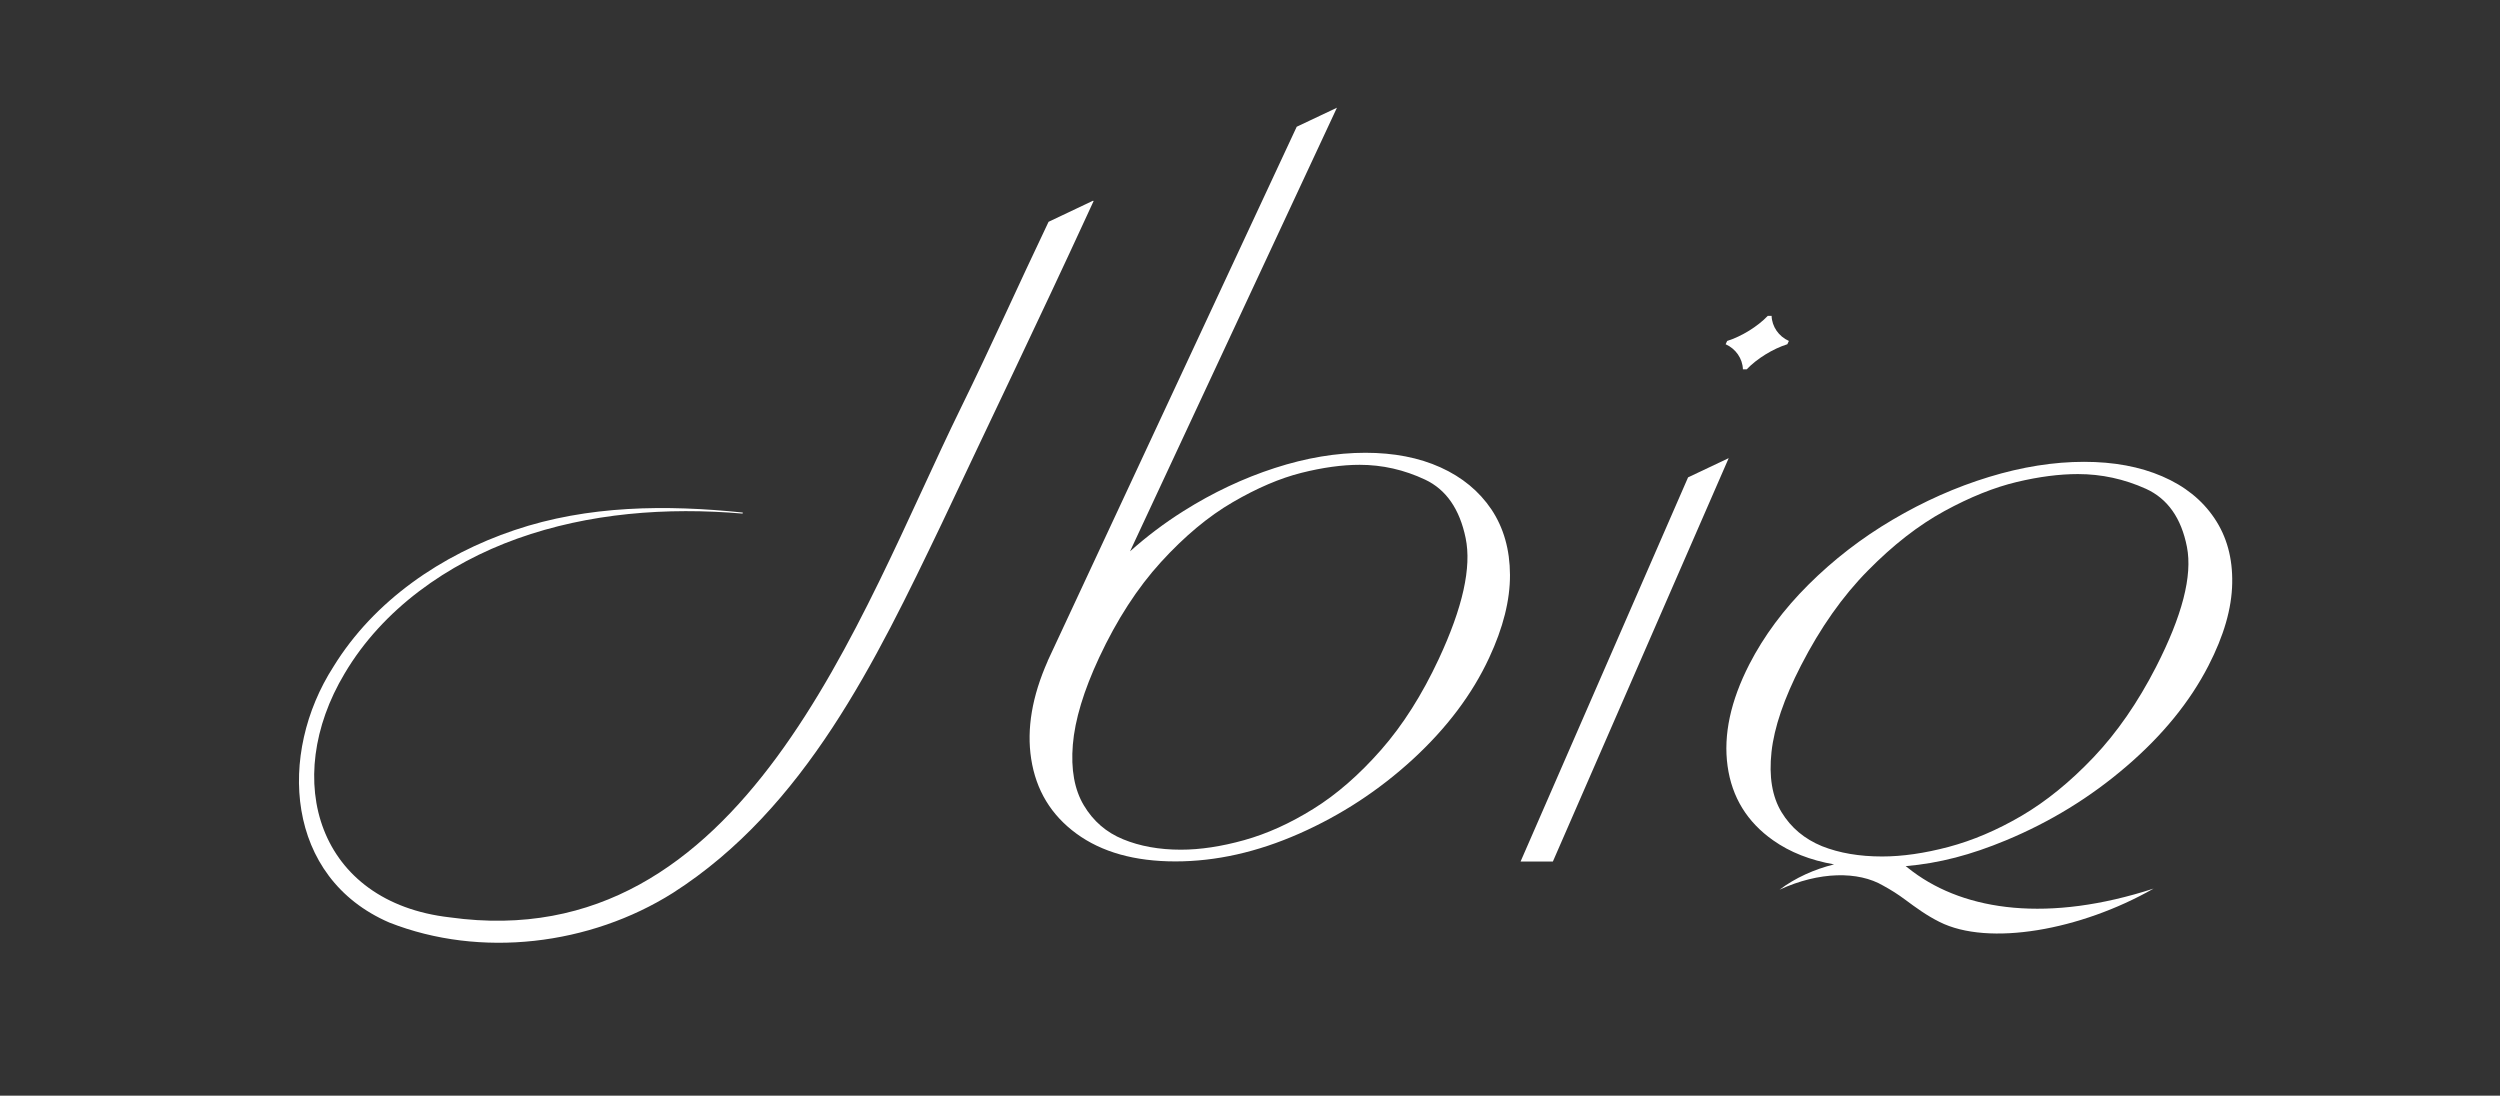 <?xml version="1.0" encoding="utf-8"?>
<!-- Generator: Adobe Illustrator 28.0.0, SVG Export Plug-In . SVG Version: 6.00 Build 0)  -->
<svg version="1.1" id="레이어_1" xmlns="http://www.w3.org/2000/svg" xmlns:xlink="http://www.w3.org/1999/xlink" x="0px"
	 y="0px" viewBox="0 0 243 106.5" style="enable-background:new 0 0 243 106.5;" xml:space="preserve">
<rect x="0" y="0" width="243" height="106.5" fill="#333333" stroke="none"/>
<style type="text/css">
	.st0{fill:#FFFFFF;}
</style>
<g>
	<path class="st0" d="M101.92,21.56c-2.87,6.01-5.58,12.09-8.51,18.06C83.39,60.05,72.34,93.14,43.74,89.17
		C30.89,87.71,27.3,75.82,33.5,65.46c3.7-6.26,10-10.68,16.79-13.11c6.96-2.49,14.52-3.06,21.89-2.43l0.02-0.1
		c-7.42-0.77-15.05-0.71-22.2,1.71c-7.06,2.38-13.63,6.83-17.59,13.27c-5.44,8.46-4.68,20.5,5.43,24.87
		c8.88,3.5,19.51,2.2,27.57-2.88c12.85-8.22,19.74-22.59,26.1-35.84c4.56-9.67,9.7-20.35,14.14-30l0.65-1.41
		c0,0-0.02-0.01-0.06-0.03L101.92,21.56z"/>
	<path class="st0" d="M185.92,84.72c0,0-0.66-0.51-0.66-0.51c-0.01,0-0.02-0.01-0.03-0.02c3.3-0.29,6.33-1.09,9.75-2.51
		c4.31-1.79,8.21-4.18,11.72-7.2c3.51-3.01,6.16-6.27,7.96-9.77c1.5-2.91,2.27-5.58,2.31-8.02c0.05-2.44-0.53-4.54-1.73-6.32
		c-1.2-1.78-2.89-3.13-5.07-4.07c-2.18-0.94-4.71-1.41-7.6-1.41c-2.95,0-6.03,0.49-9.24,1.47c-3.21,0.98-6.34,2.37-9.37,4.16
		c-3.04,1.79-5.76,3.9-8.18,6.31c-2.42,2.41-4.33,4.99-5.74,7.73c-1.83,3.57-2.54,6.87-2.12,9.9c0.42,3.03,1.9,5.44,4.43,7.22
		c1.64,1.16,3.61,1.93,5.92,2.34c-1.88,0.46-3.77,1.3-5.3,2.46c3.85-1.78,7.65-1.82,10.07-0.4c0.82,0.45,1.43,0.84,2.16,1.38
		c1.01,0.75,2.09,1.54,3.32,2.15c4.76,2.4,13.71,0.81,20.81-3.24C199.15,89.68,191.09,88.57,185.92,84.72z M173.17,78.95
		c-0.92-1.51-1.24-3.47-0.98-5.86c0.26-2.39,1.22-5.2,2.87-8.41c1.88-3.66,4.04-6.73,6.49-9.21c2.45-2.49,4.93-4.42,7.44-5.79
		c2.51-1.37,4.86-2.31,7.04-2.83c2.18-0.52,4.16-0.77,5.94-0.77c2.3,0,4.5,0.48,6.61,1.43c2.11,0.96,3.44,2.84,3.99,5.65
		c0.55,2.81-0.46,6.7-3.01,11.68c-1.77,3.45-3.8,6.38-6.07,8.77c-2.27,2.39-4.61,4.29-7,5.69c-2.39,1.4-4.76,2.4-7.09,3.02
		c-2.34,0.62-4.49,0.93-6.46,0.93c-2.2,0-4.15-0.33-5.84-1C175.4,81.55,174.09,80.46,173.17,78.95z"/>
	<path class="st0" d="M140.02,45.43c-2.1-0.95-4.54-1.42-7.3-1.42c-2.82,0-5.76,0.49-8.81,1.48c-3.05,0.99-6.01,2.38-8.88,4.19
		c-1.86,1.17-3.59,2.48-5.19,3.91l20.11-43.12l-3.91,1.85l-24.21,51.93h0.01c-1.52,3.42-2.06,6.59-1.61,9.51
		c0.47,3.05,1.94,5.47,4.4,7.27c2.46,1.8,5.67,2.7,9.62,2.7c3.94,0,7.95-0.9,12.03-2.7c4.08-1.8,7.76-4.21,11.06-7.24
		c3.29-3.03,5.76-6.31,7.4-9.84c1.37-2.93,2.04-5.62,2.03-8.07c-0.01-2.45-0.61-4.57-1.8-6.36
		C143.77,47.74,142.12,46.38,140.02,45.43z M139.84,64.07c-1.62,3.47-3.49,6.42-5.61,8.83c-2.12,2.41-4.31,4.32-6.57,5.72
		c-2.26,1.41-4.5,2.42-6.72,3.04c-2.22,0.62-4.28,0.93-6.16,0.93c-2.11,0-3.98-0.34-5.61-1.01c-1.64-0.67-2.91-1.77-3.82-3.3
		c-0.91-1.52-1.27-3.49-1.07-5.9c0.2-2.41,1.05-5.23,2.56-8.47c1.72-3.68,3.72-6.77,6-9.27c2.28-2.5,4.61-4.45,6.99-5.83
		c2.37-1.38,4.6-2.33,6.67-2.85c2.07-0.52,3.96-0.78,5.66-0.78c2.2,0,4.32,0.48,6.36,1.44c2.04,0.96,3.36,2.86,3.94,5.68
		C143.05,55.14,142.18,59.06,139.84,64.07z"/>
	<path class="st0" d="M172.2,30.7h-0.37c-0.99,1.04-2.55,2-3.95,2.44l-0.15,0.32c0.99,0.44,1.65,1.4,1.68,2.44h0.37
		c0.99-1.04,2.55-2,3.95-2.44l0.15-0.32C172.89,32.7,172.23,31.74,172.2,30.7z"/>
	<polygon class="st0" points="164.08,46.4 147.8,83.74 150.94,83.74 168.03,44.53 	"/>
</g>
</svg>
